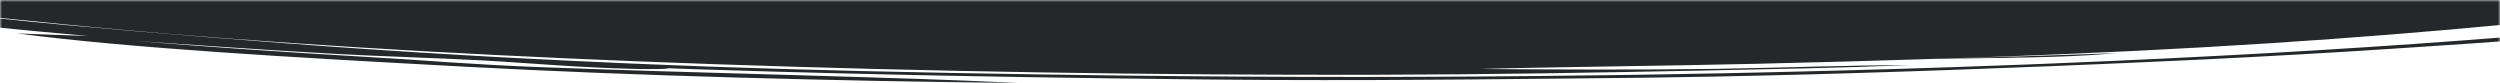 <?xml version="1.0" encoding="UTF-8"?>
<svg width="600px" height="20px" viewBox="0 0 600 20" version="1.1" xmlns="http://www.w3.org/2000/svg" xmlns:xlink="http://www.w3.org/1999/xlink">
    <title>MOBILE/6.0 UC Home/hero-charcoal-brushstroke_r8_mobile</title>
    <defs>
        <rect id="path-1" x="0" y="0" width="600" height="20"></rect>
    </defs>
    <g id="MOBILE/6.0-UC-Home/hero-charcoal-brushstroke_r8_mobile" stroke="none" stroke-width="1" fill="none" fill-rule="evenodd">
        <mask id="mask-2" fill="white">
            <use xlink:href="#path-1"></use>
        </mask>
        <g id="Rectangle"></g>
        <path d="M784.859,-19.671 L784.49,-20.862 C783.469,-22.447 781.795,-24.036 778.649,-25.606 C778.478,-25.673 778.296,-25.744 778.108,-25.817 C765.773,-30.156 745.696,-34.336 718.291,-38.177 C701.681,-40.418 682.38,-42.518 660.73,-44.423 C658.156,-44.661 655.41,-44.889 652.639,-45.119 C649.87,-45.349 647.086,-45.58 644.294,-45.812 C641.535,-46.047 638.594,-46.266 635.667,-46.487 C632.723,-46.706 629.783,-46.925 626.857,-47.143 C623.95,-47.364 620.872,-47.563 617.84,-47.764 C614.804,-47.965 611.768,-48.161 608.743,-48.352 C605.753,-48.547 602.64,-48.72 599.566,-48.89 C596.494,-49.06 593.443,-49.223 590.423,-49.38 C585.376,-49.652 580.487,-49.969 575.572,-50.304 C573.109,-50.47 570.617,-50.637 568.046,-50.794 C565.472,-50.951 562.727,-51.083 559.906,-51.204 C554.327,-51.434 549.026,-51.599 543.619,-51.754 C538.166,-51.901 532.701,-52.053 526.882,-52.289 C523.215,-52.443 519.543,-52.589 515.964,-52.746 C512.379,-52.904 508.85,-53.068 505.312,-53.231 C498.225,-53.557 490.888,-53.847 483.174,-54.101 C475.386,-54.341 467.269,-54.525 459.209,-54.714 C451.048,-54.876 442.862,-55.026 434.784,-55.177 C400.575,-55.77 365.663,-56.054 330.963,-55.992 L323.606,-55.98 L316.259,-55.944 L301.587,-55.864 L286.982,-55.73 L279.695,-55.658 L272.444,-55.562 L257.972,-55.363 L243.623,-55.111 L236.466,-54.98 L229.373,-54.826 L215.222,-54.51 C182.925,-53.718 150.508,-52.833 121.146,-51.421 C105.839,-50.694 91.26,-49.999 76.744,-49.285 C69.584,-48.916 62.437,-48.542 55.326,-48.15 C51.849,-47.943 48.354,-47.736 44.836,-47.527 C41.336,-47.315 37.8,-47.102 34.439,-46.865 C30.45,-46.588 25.015,-46.241 19.187,-45.832 C13.491,-45.411 7.117,-44.952 1.311,-44.46 C-4.398,-43.959 -10.009,-43.461 -14.208,-42.972 C-18.406,-42.483 -21.558,-42.032 -22.936,-41.666 C-18.252,-42.019 -12.637,-42.395 -7.158,-42.787 C-6.15,-42.855 -5.15,-42.923 -4.154,-42.991 C-4.513,-42.958 -4.885,-42.926 -5.241,-42.893 C-45.564,-39.137 -72.78,-35.054 -90.412,-31.217 C-92.534,-30.733 -94.797,-30.263 -96.628,-29.787 C-98.441,-29.311 -100.227,-28.842 -101.985,-28.38 C-103.648,-27.916 -105.019,-27.452 -106.473,-26.999 C-107.174,-26.772 -107.905,-26.548 -108.548,-26.323 C-109.129,-26.097 -109.706,-25.874 -110.279,-25.652 C-115.109,-23.881 -117.513,-22.199 -119.369,-20.643 C-122.379,-17.523 -120.767,-14.902 -118.207,-12.781 C-119.035,-13.598 -117.413,-13.821 -116.104,-14.299 C-115.776,-14.419 -115.465,-14.555 -115.211,-14.72 C-114.888,-14.885 -114.597,-15.079 -114.388,-15.316 C-114.177,-15.552 -114.042,-15.832 -114.005,-16.167 C-114.008,-16.335 -114.011,-16.517 -114.016,-16.715 C-113.982,-16.912 -113.947,-17.125 -113.907,-17.357 C-114.033,-18.783 -112.858,-20.238 -110.752,-21.673 C-110.92,-21.368 -111.082,-21.064 -111.144,-20.766 C-109.456,-21.067 -108.045,-21.381 -106.774,-21.706 C-105.386,-22.03 -104.195,-22.364 -103.161,-22.708 C-101.237,-23.398 -99.352,-24.115 -97.936,-24.851 C-97.287,-25.221 -96.46,-25.588 -95.706,-25.958 C-94.996,-26.33 -94.285,-26.701 -93.584,-27.067 C-91.931,-27.796 -90.407,-28.52 -88.528,-29.195 C-86.525,-29.843 -83.722,-30.384 -80.69,-30.9 C-77.504,-31.41 -74.258,-31.902 -71.628,-32.482 C-66.347,-33.536 -60.743,-34.583 -54.545,-35.603 C-52.916,-35.829 -51.263,-36.053 -49.587,-36.277 C-50.162,-36.174 -50.735,-36.071 -51.314,-35.967 C-52.959,-35.651 -54.663,-35.334 -56.385,-35.018 C-58.072,-34.701 -59.922,-34.391 -61.469,-34.069 C-63.028,-33.747 -64.553,-33.425 -65.995,-33.104 C-66.916,-32.899 -67.701,-32.68 -68.431,-32.456 C-69.09,-32.228 -69.646,-31.994 -70.248,-31.762 C-71.418,-31.297 -72.767,-30.845 -74.717,-30.448 C-76.767,-30.009 -80.03,-29.549 -82.991,-29.075 C-85.921,-28.601 -88.195,-28.101 -88.808,-27.619 C-88.988,-27.299 -88.013,-27.141 -85.949,-27.144 C-87.584,-26.517 -88.85,-25.878 -90.269,-25.25 C-91.49,-24.624 -92.511,-24.003 -93.369,-23.384 C-94.18,-23.033 -94.956,-22.68 -95.655,-22.326 C-96.396,-21.9 -97.136,-21.475 -97.877,-21.05 L-99.001,-20.412 L-99.861,-19.772 C-100.417,-19.346 -101.064,-18.919 -101.546,-18.491 L-102.616,-17.207 C-103.038,-16.779 -103.13,-16.349 -103.192,-15.92 C-103.24,-15.49 -103.389,-15.059 -103.24,-14.628 C-102.773,-13.767 -102.395,-12.902 -100.892,-12.044 C-100.564,-11.819 -100.238,-11.596 -99.917,-11.375 C-99.638,-11.152 -99.311,-10.932 -98.898,-10.714 C-98.144,-10.277 -97.451,-9.843 -96.802,-9.412 C-96.168,-8.981 -95.21,-8.557 -94.474,-8.131 C-93.694,-7.706 -92.987,-7.28 -91.957,-6.861 L-89.099,-5.596 C-88.02,-5.176 -86.796,-4.757 -85.598,-4.335 C-84.982,-4.124 -84.362,-3.913 -83.74,-3.7 C-83.006,-3.491 -82.267,-3.281 -81.53,-3.07 C-79.998,-2.65 -78.518,-2.222 -76.737,-1.799 C-74.515,-1.305 -71.982,-0.64 -68.583,0.08 C-65.113,0.798 -61.27,1.593 -56.573,2.342 C-52.146,3.104 -46.872,3.815 -41.823,4.425 C-36.721,5.03 -31.36,5.503 -26.777,5.794 C-33.352,4.652 -39.438,3.133 -47.121,1.944 C-50.299,1.466 -53.675,1.019 -56.075,0.56 C-58.515,0.104 -60.458,-0.342 -60.549,-0.815 C-48.536,0.844 -36.328,2.5 -22.982,4.102 C-9.72,5.708 5.012,7.236 21.139,8.629 C15.487,8.438 9.718,8.248 4.132,8.024 C17.884,9.838 34.513,11.26 52.601,12.522 C57.195,12.831 61.837,13.137 66.53,13.442 C71.319,13.736 76.217,14.023 81.137,14.318 C83.577,14.468 86.108,14.61 88.679,14.75 C91.235,14.892 93.808,15.035 96.403,15.18 C101.532,15.478 106.947,15.754 112.415,16.049 C131.777,17.085 153.894,17.965 176.858,18.611 C199.818,19.262 223.434,19.702 245.762,20 C241.839,19.806 237.743,19.595 233.388,19.42 C229.056,19.237 224.454,19.089 219.783,18.919 C215.1,18.753 210.242,18.6 205.256,18.457 C200.273,18.313 195.266,18.15 190.116,18.01 C169.676,17.421 148.101,16.84 129.722,16.113 C127.494,16.027 125.359,15.942 123.37,15.847 C121.394,15.75 119.51,15.65 117.697,15.548 C114.071,15.347 110.724,15.137 107.448,14.928 C104.255,14.71 101.096,14.493 97.853,14.272 C94.619,14.051 91.106,13.85 87.475,13.626 C67.834,12.498 49.448,11.209 32.324,9.819 C47.83,10.877 63.495,11.99 80.244,12.922 C85.658,13.213 91.892,13.49 98.304,13.727 C104.673,13.97 110.76,14.234 116.001,14.511 C121.676,14.819 127.15,15.265 133.271,15.64 C139.309,16.024 145.65,16.39 152.599,16.543 C157.257,16.635 159.828,16.582 160.459,16.39 C162.602,16.465 164.727,16.544 166.905,16.615 L173.477,16.817 C177.873,16.95 182.243,17.089 186.654,17.214 C195.571,17.441 204.308,17.692 213.249,17.871 C217.699,17.965 222.115,18.067 226.56,18.155 L239.946,18.396 C242.178,18.434 244.397,18.479 246.633,18.514 L253.365,18.611 C257.851,18.678 262.339,18.744 266.836,18.81 C271.352,18.863 275.879,18.916 280.414,18.969 L287.226,19.052 L294.082,19.115 C302.036,19.187 309.895,19.237 317.689,19.225 C321.584,19.225 325.462,19.22 329.331,19.213 C333.196,19.2 337.05,19.172 340.902,19.149 C344.746,19.124 348.593,19.098 352.447,19.073 C356.293,19.036 360.148,18.999 364.018,18.961 C367.885,18.921 371.783,18.9 375.68,18.85 C379.582,18.805 383.515,18.764 387.49,18.727 C389.533,18.706 391.568,18.686 393.598,18.666 C395.62,18.639 397.627,18.607 399.628,18.577 C403.633,18.515 407.609,18.448 411.558,18.377 C419.438,18.229 427.142,18.032 434.818,17.842 L446.17,17.509 C449.934,17.394 453.733,17.289 457.427,17.155 C464.842,16.893 472.355,16.653 479.694,16.358 C483.859,16.198 488.034,16.038 492.217,15.879 C496.332,15.707 500.457,15.536 504.584,15.365 C508.748,15.2 512.782,15.012 516.831,14.826 C520.866,14.639 524.982,14.463 528.948,14.265 C536.857,13.865 544.846,13.474 552.411,13.029 C560.148,12.607 567.452,12.133 574.718,11.662 C580.304,11.288 586.317,10.88 592.606,10.468 C595.645,10.251 598.728,10.03 601.824,9.809 C604.917,9.587 608.017,9.364 610.893,9.124 C616.731,8.651 622.409,8.179 627.063,7.68 C629.436,7.435 631.646,7.191 633.64,6.952 C635.567,6.706 637.225,6.46 638.651,6.223 C639.924,6.002 642.908,5.685 646.213,5.304 C649.498,4.922 653.419,4.497 656.914,4.084 C663.664,3.244 669.065,2.483 666.319,2.376 C663.755,2.721 660.815,3.044 658.08,3.38 L653.902,3.878 C652.503,4.044 650.981,4.202 649.524,4.363 C646.564,4.685 643.668,5.01 640.648,5.326 L631.333,6.259 C628.294,6.574 624.902,6.862 621.678,7.164 C618.419,7.463 615.191,7.765 611.722,8.047 L601.463,8.904 L590.784,9.724 C561.987,11.879 529.75,13.722 494.875,15.137 L488.347,15.405 L481.693,15.65 C477.239,15.809 472.838,15.982 468.313,16.127 L454.702,16.558 C450.176,16.706 445.5,16.815 440.894,16.943 C431.692,17.207 422.236,17.391 412.841,17.602 L398.583,17.853 C396.199,17.892 393.829,17.94 391.431,17.971 L384.234,18.065 C345.824,18.586 306.638,18.586 267.963,18.115 C263.51,18.052 259.063,17.989 254.623,17.927 L247.954,17.836 L241.336,17.724 L228.092,17.5 C223.709,17.413 219.347,17.319 214.968,17.227 L208.404,17.088 C206.224,17.038 204.078,16.979 201.912,16.925 C197.597,16.811 193.277,16.697 188.953,16.583 C184.678,16.456 180.444,16.317 176.199,16.18 L169.846,15.969 C167.747,15.895 165.686,15.812 163.61,15.732 C159.245,15.56 154.883,15.389 150.568,15.21 L137.892,14.631 C133.643,14.442 129.585,14.225 125.506,14.013 C121.464,13.795 117.302,13.595 113.411,13.358 C97.48,12.461 82.638,11.441 68.429,10.376 C43.574,8.454 20.143,6.552 -0.502,4.401 C-14.087,2.966 -26.397,1.419 -36.349,-0.264 C-32.343,0.32 -28.144,0.892 -23.677,1.446 C-20.477,1.839 -17.026,2.268 -13.572,2.716 C-10.11,3.164 -6.166,3.605 -2.378,4.04 C-0.497,4.259 1.53,4.465 3.591,4.661 C4.76,4.774 5.929,4.884 7.101,4.991 C17.64,6.103 28.926,7.157 40.902,8.147 C78.473,11.252 122.841,13.736 171.909,15.419 C222.395,17.155 277.174,18.076 331.013,17.945 C357.266,17.881 382.587,17.449 407.848,16.946 C426.255,16.564 441.648,16.302 458.331,15.62 C454.253,15.629 450.41,15.689 446.57,15.751 C442.727,15.812 438.962,15.897 435.189,15.994 C433.311,16.044 431.417,16.094 429.514,16.145 C427.594,16.19 425.659,16.236 423.711,16.282 C419.806,16.372 415.818,16.459 411.697,16.529 C393.475,16.793 372.612,16.684 355.149,16.559 C359.868,16.418 365.081,16.311 370.572,16.215 C376.048,16.103 381.812,16.009 387.649,15.927 C393.464,15.832 399.341,15.735 405.068,15.64 C410.796,15.548 416.285,15.422 421.43,15.314 C436.13,14.975 450.629,14.578 464.821,14.116 C478.936,13.948 487.064,13.818 492.886,13.622 C495.887,13.525 498.347,13.416 500.774,13.278 C503.202,13.141 505.485,12.962 508.269,12.745 C500.718,13.031 493.185,13.261 485.912,13.498 C482.28,13.617 478.544,13.714 474.9,13.821 C472.415,13.89 469.956,13.961 467.48,14.031 C476.53,13.729 485.448,13.4 494.201,13.038 C517.947,12.058 539.806,10.798 559.624,9.363 C579.481,7.928 597.393,6.33 613.969,4.642 C631.643,2.837 646.208,0.863 658.028,-1.204 C669.899,-3.27 678.85,-5.438 685.644,-7.662 C689.835,-9.03 693.059,-10.4 695.154,-11.767 C695.066,-11.519 694.981,-11.27 694.896,-11.021 C694.585,-10.631 694.146,-10.241 693.738,-9.849 C693.403,-9.455 692.709,-9.066 692.027,-8.675 C691.295,-8.285 690.798,-7.887 689.776,-7.502 C693.408,-7.732 696.874,-7.858 700.177,-7.877 C700.823,-8.045 701.424,-8.215 702.028,-8.385 C701.334,-8.014 700.238,-7.643 698.655,-7.267 C701.265,-7.873 703.662,-8.352 704.654,-8.583 C709.866,-9.869 712.728,-11.239 712.736,-12.561 C716.128,-14.636 716.903,-16.75 715.333,-18.857 C715.533,-19.315 715.573,-19.774 715.694,-20.236 C715.618,-21.587 714.92,-22.949 713.059,-24.304 C712.918,-24.361 712.771,-24.421 712.617,-24.484 C702.746,-27.911 687.592,-31.22 667.425,-34.342 C671.167,-33.856 674.678,-33.351 678.252,-32.794 C691.691,-30.625 703.207,-28.354 710.444,-25.975 C714.188,-24.758 717.105,-23.524 719.236,-22.28 C718.894,-22.351 718.553,-22.422 718.201,-22.489 C719.105,-22.275 716.757,-22.53 717.586,-22.615 C716.18,-22.472 715.827,-22.188 716.133,-21.823 C716.303,-21.457 716.993,-21.007 717.993,-20.536 C719.097,-20.065 719.893,-19.566 720.853,-19.108 C721.306,-18.879 721.738,-18.66 722.135,-18.459 C722.461,-18.258 722.661,-18.075 722.826,-17.918 C722.908,-17.809 723.142,-17.607 723.444,-17.367 C723.457,-15.064 720.744,-12.764 715.26,-10.513 C713.991,-10.05 712.715,-9.584 711.438,-9.118 C709.992,-8.655 708.371,-8.196 706.82,-7.736 C708.568,-7.644 710.118,-7.506 711.372,-7.321 C712.577,-7.137 713.424,-6.907 713.877,-6.631 C714.325,-6.355 714.358,-6.033 713.885,-5.666 C713.452,-5.298 712.119,-4.898 710.369,-4.451 C707.801,-3.773 704.514,-3.118 701.352,-2.455 C699.827,-2.12 697.967,-1.8 696.197,-1.475 L690.795,-0.503 C709.422,-3.21 723.237,-6.301 731.124,-9.294 C737.648,-11.662 741.779,-14.09 742.743,-16.537 C743.711,-18.983 741.495,-21.446 735.53,-23.84 C724.492,-28.239 704.18,-32.472 678.049,-36.371 C696.307,-34.274 710.637,-31.89 721.209,-29.401 L723.213,-28.935 L724.99,-28.462 L728.482,-27.515 C730.647,-26.88 732.528,-26.238 734.429,-25.599 L736.853,-24.633 C737.64,-24.311 738.513,-23.99 739.09,-23.665 C740.316,-23.017 741.82,-22.374 742.66,-21.724 C746.678,-19.199 748.828,-16.606 745.726,-14.064 C743.25,-12.045 738.731,-10.02 736.385,-8.029 C735.866,-7.629 735.086,-7.221 734.106,-6.809 C732.996,-6.4 731.566,-5.99 730.052,-5.578 C729.277,-5.373 728.515,-5.166 727.635,-4.961 C726.682,-4.759 725.725,-4.557 724.77,-4.354 C722.77,-3.952 720.86,-3.544 718.604,-3.154 C719.236,-3.194 719.841,-3.23 720.442,-3.26 C730.103,-4.849 738.713,-6.491 745.751,-8.184 C752.587,-9.879 758.28,-11.611 762.18,-13.366 C763.376,-13.87 764.6,-14.299 766.298,-14.659 C767.915,-15.019 769.951,-15.311 771.888,-15.538 C772.01,-15.76 772.129,-15.983 772.247,-16.206 C774.648,-20.788 766.599,-25.407 749.93,-29.791 C742.349,-31.772 733.021,-33.746 719.921,-35.515 C717.134,-35.883 714.603,-36.239 711.986,-36.574 C709.353,-36.909 706.867,-37.237 704.537,-37.569 C702.261,-37.904 699.943,-38.232 697.754,-38.575 C695.583,-38.92 693.562,-39.281 691.672,-39.671 C722.135,-36.36 745.762,-32.566 760.533,-28.535 C775.285,-24.505 781.978,-20.258 779.615,-16.057 C780.982,-16.094 782.334,-16.117 783.702,-16.106 C784.003,-16.501 784.347,-16.897 784.572,-17.293 L784.878,-18.481 L785,-19.076 L784.859,-19.671 Z M682.865,-2.94 C684.037,-3.293 685.264,-3.639 686,-4 C677.53,-2.585 668.301,-0.921 659.738,0.535 C657.712,0.904 655.496,1.247 653.644,1.587 C651.736,1.922 650.101,2.249 648.43,2.539 C645.184,3.124 643.018,3.637 642,4 C651.293,2.743 660.809,1.486 668.435,0.144 C672.492,-0.513 675.726,-1.207 678.881,-1.891 C680.423,-2.234 681.626,-2.591 682.865,-2.94 L682.865,-2.94 Z M690.845,-1.422 C689.325,-1.194 687.526,-0.971 685.332,-0.737 C683.066,-0.506 680.268,-0.268 677,0 C678.717,-0.229 680.438,-0.457 682.176,-0.688 C683.86,-0.921 685.42,-1.163 687.089,-1.408 C688.712,-1.655 690.495,-1.903 692.094,-2.169 C693.669,-2.435 695.296,-2.711 697,-3 C695.61,-2.359 693.989,-1.873 690.845,-1.422 L690.845,-1.422 Z" id="Fill-1" fill="#25282A" mask="url(#mask-2)"></path>
    </g>
</svg>